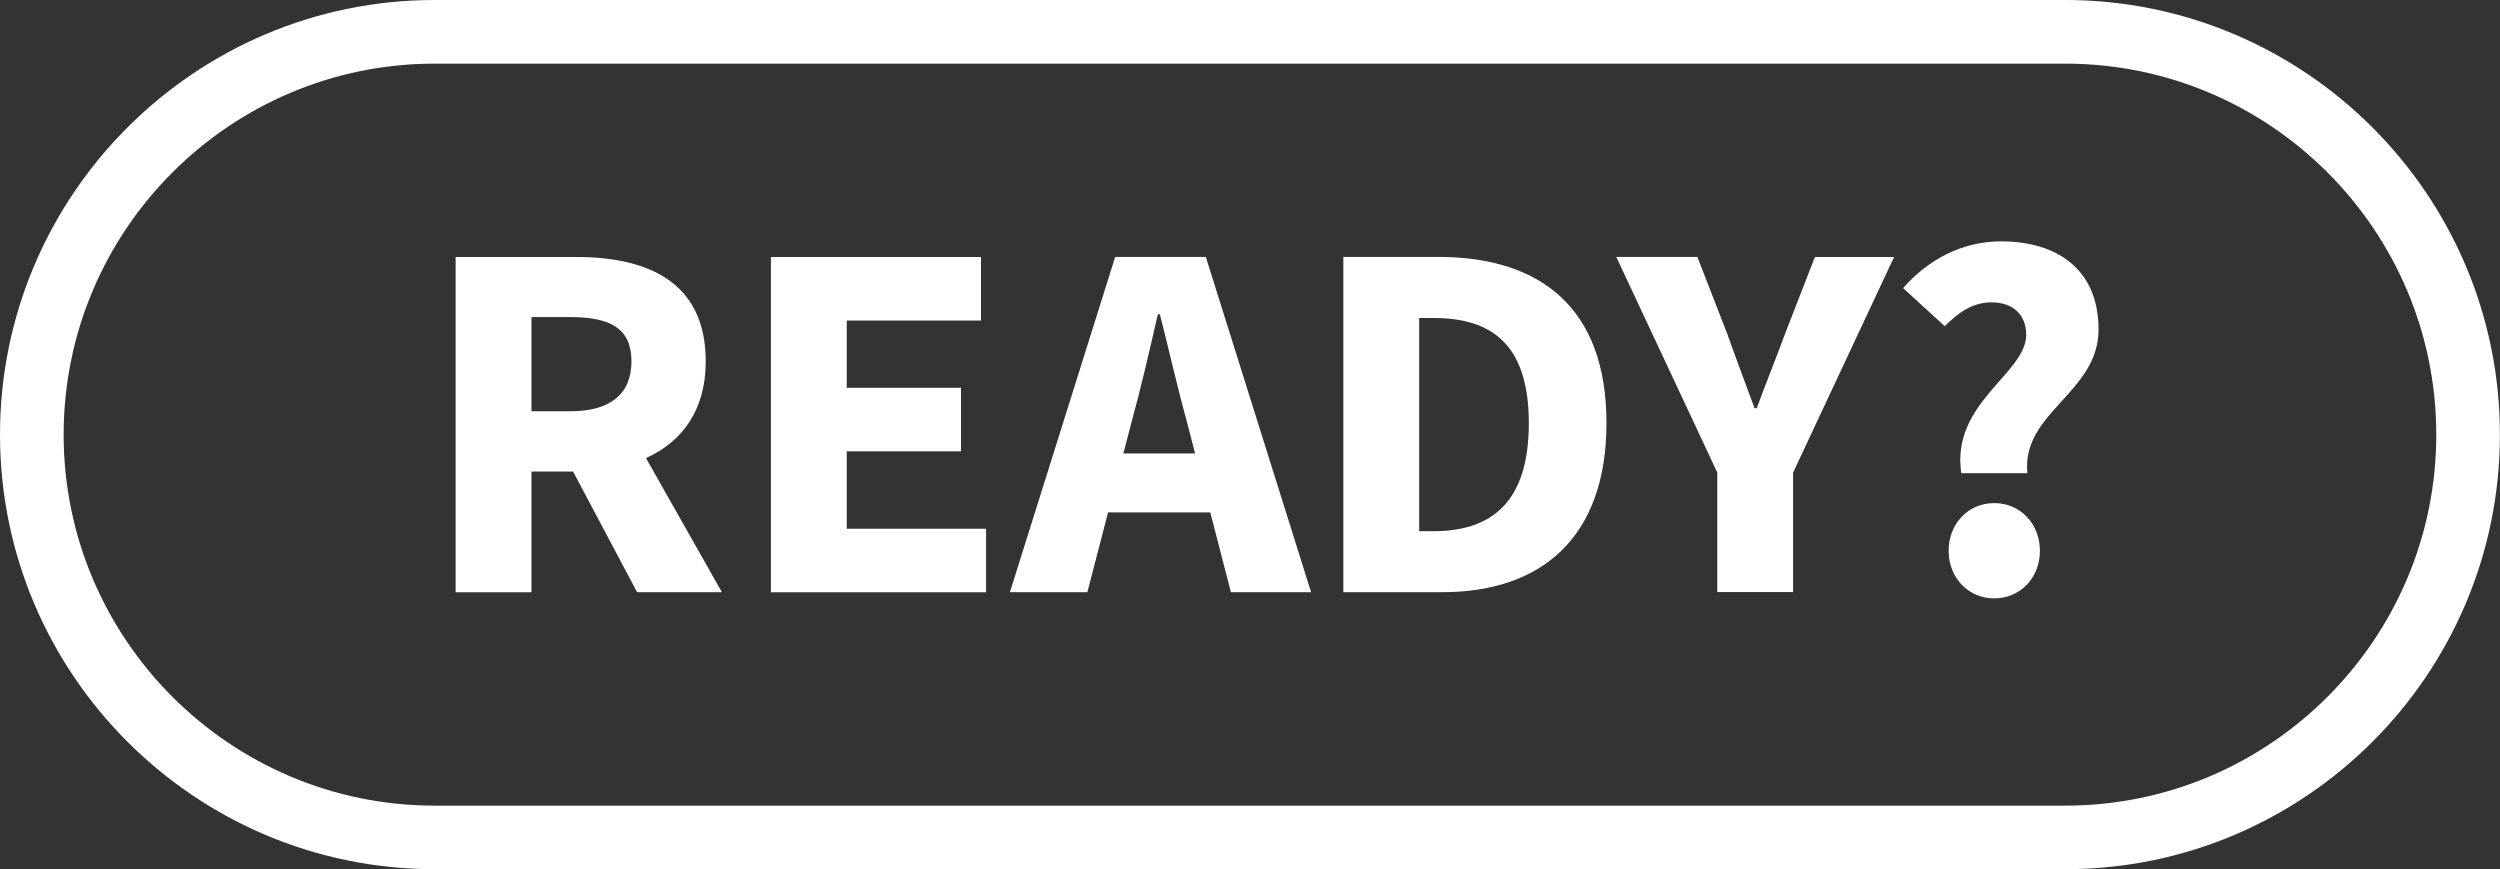 <?xml version="1.0" encoding="UTF-8" standalone="no"?><svg xmlns="http://www.w3.org/2000/svg" xmlns:xlink="http://www.w3.org/1999/xlink" fill="#000000" height="95.6" preserveAspectRatio="xMidYMid meet" version="1" viewBox="0.0 0.0 275.0 95.6" width="275" zoomAndPan="magnify"><rect x="0.0" y="0.0" width="275.0" height="95.6" fill="#333333" stroke="none"/><g id="change1_1"><path d="M227.18,95.61H47.81C21.45,95.61,0,74.17,0,47.81S21.45,0,47.81,0h179.37c26.36,0,47.81,21.45,47.81,47.81 S253.54,95.61,227.18,95.61z M47.81,7C25.31,7,7,25.31,7,47.81c0,22.5,18.31,40.81,40.81,40.81h179.37 c22.5,0,40.81-18.31,40.81-40.81c0-22.5-18.31-40.81-40.81-40.81H47.81z M77.63,39.75c0-8.77-6.41-11.48-14.23-11.48H50.12v36.88 h8.34V51.87h4.58l7.04,13.27h9.33l-8.35-14.75C75,48.61,77.63,45.17,77.63,39.75z M58.46,34.88h4.26c4.39,0,6.74,1.22,6.74,4.86 c0,3.63-2.36,5.5-6.74,5.5h-4.26V34.88z M93.14,49.65h12.57v-6.99H93.14v-7.4h14.77v-6.99H84.8v36.88h23.67v-6.99H93.14V49.65z M122.67,28.26l-11.58,36.88h8.52l2.28-8.78h11.24l2.27,8.78h8.82l-11.58-36.88H122.67z M123.57,49.88l0.89-3.41 c1.02-3.69,2.01-8,2.9-11.89h0.23c0.98,3.85,1.97,8.21,2.99,11.89l0.88,3.41H123.57z M158.2,28.26h-10.43v36.88h10.89 c10.8,0,18.05-5.92,18.05-18.6C176.72,33.87,169.46,28.26,158.2,28.26z M157.69,58.43h-1.58V34.98h1.58 c6.25,0,10.48,2.75,10.48,11.57C168.18,55.36,163.95,58.43,157.69,58.43z M196.35,36.73c-1.01,2.76-2.06,5.32-3.11,8.17H193 c-1.05-2.86-2.02-5.41-3-8.17l-3.29-8.47h-8.92l11.11,23.72v13.15h8.34V51.99l11.11-23.72h-8.71L196.35,36.73z M219.37,55.34 c-2.88,0-5.02,2.28-5.02,5.25c0,2.94,2.14,5.23,5.02,5.23s5.02-2.28,5.02-5.23C224.39,57.63,222.25,55.34,219.37,55.34z M222.88,36.83c0,4.28-8.29,7.47-7.14,15.22h7.27c-0.67-6.69,7.83-8.83,7.83-15.8c0-6.69-4.64-9.7-10.72-9.7 c-4.41,0-8.12,2.11-10.78,5.14l4.58,4.19c1.55-1.54,3.08-2.62,5.16-2.62C221.31,33.26,222.88,34.51,222.88,36.83z" fill="#ffffff"/></g></svg>